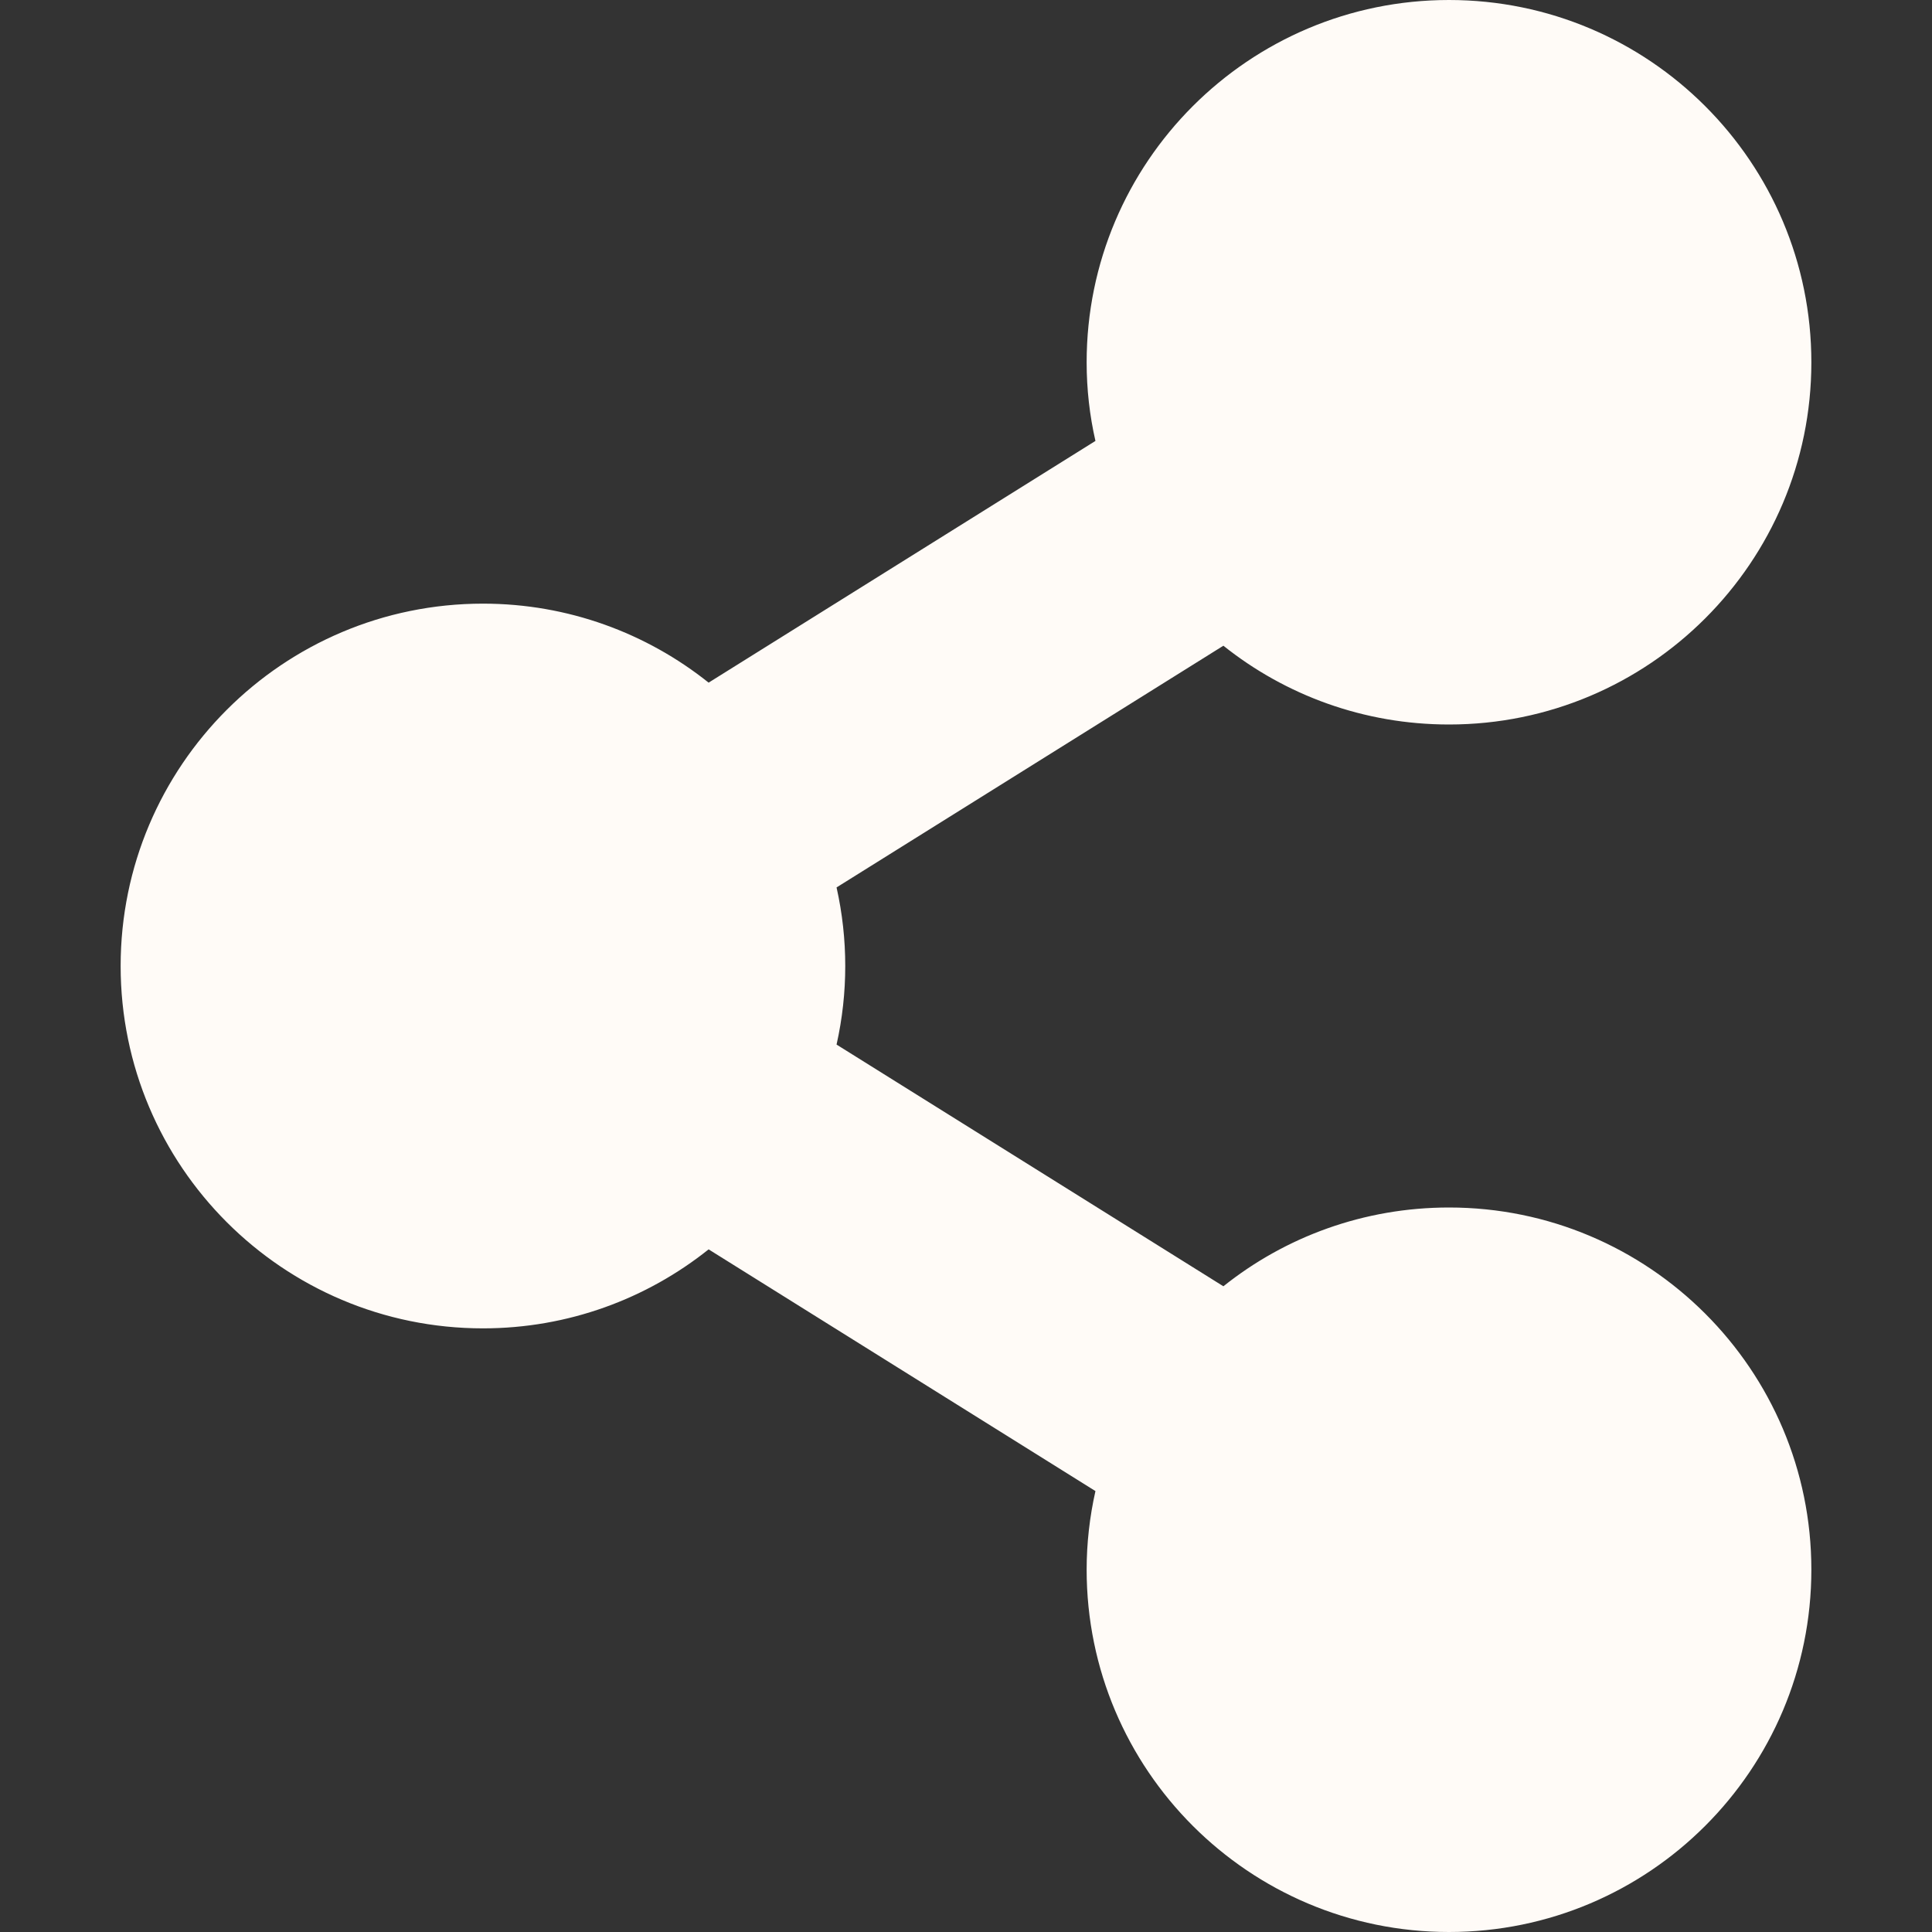 <svg width="9" height="9" viewBox="0 0 9 9" fill="none" xmlns="http://www.w3.org/2000/svg">
<rect x="0" y="0" width="9" height="9" fill="#333333" stroke="none"/>
<path d="M6.75 5.625C6.353 5.625 5.987 5.762 5.699 5.992L3.897 4.866C3.951 4.625 3.951 4.375 3.897 4.134L5.699 3.008C5.987 3.238 6.353 3.375 6.75 3.375C7.682 3.375 8.438 2.619 8.438 1.688C8.438 0.756 7.682 0 6.75 0C5.818 0 5.062 0.756 5.062 1.688C5.062 1.813 5.076 1.936 5.103 2.054L3.301 3.18C3.013 2.95 2.647 2.812 2.25 2.812C1.318 2.812 0.562 3.568 0.562 4.5C0.562 5.432 1.318 6.188 2.25 6.188C2.647 6.188 3.013 6.05 3.301 5.82L5.103 6.946C5.076 7.066 5.062 7.189 5.062 7.312C5.062 8.244 5.818 9 6.75 9C7.682 9 8.438 8.244 8.438 7.312C8.438 6.381 7.682 5.625 6.75 5.625Z" fill="#FFFBF7"/>
</svg>
